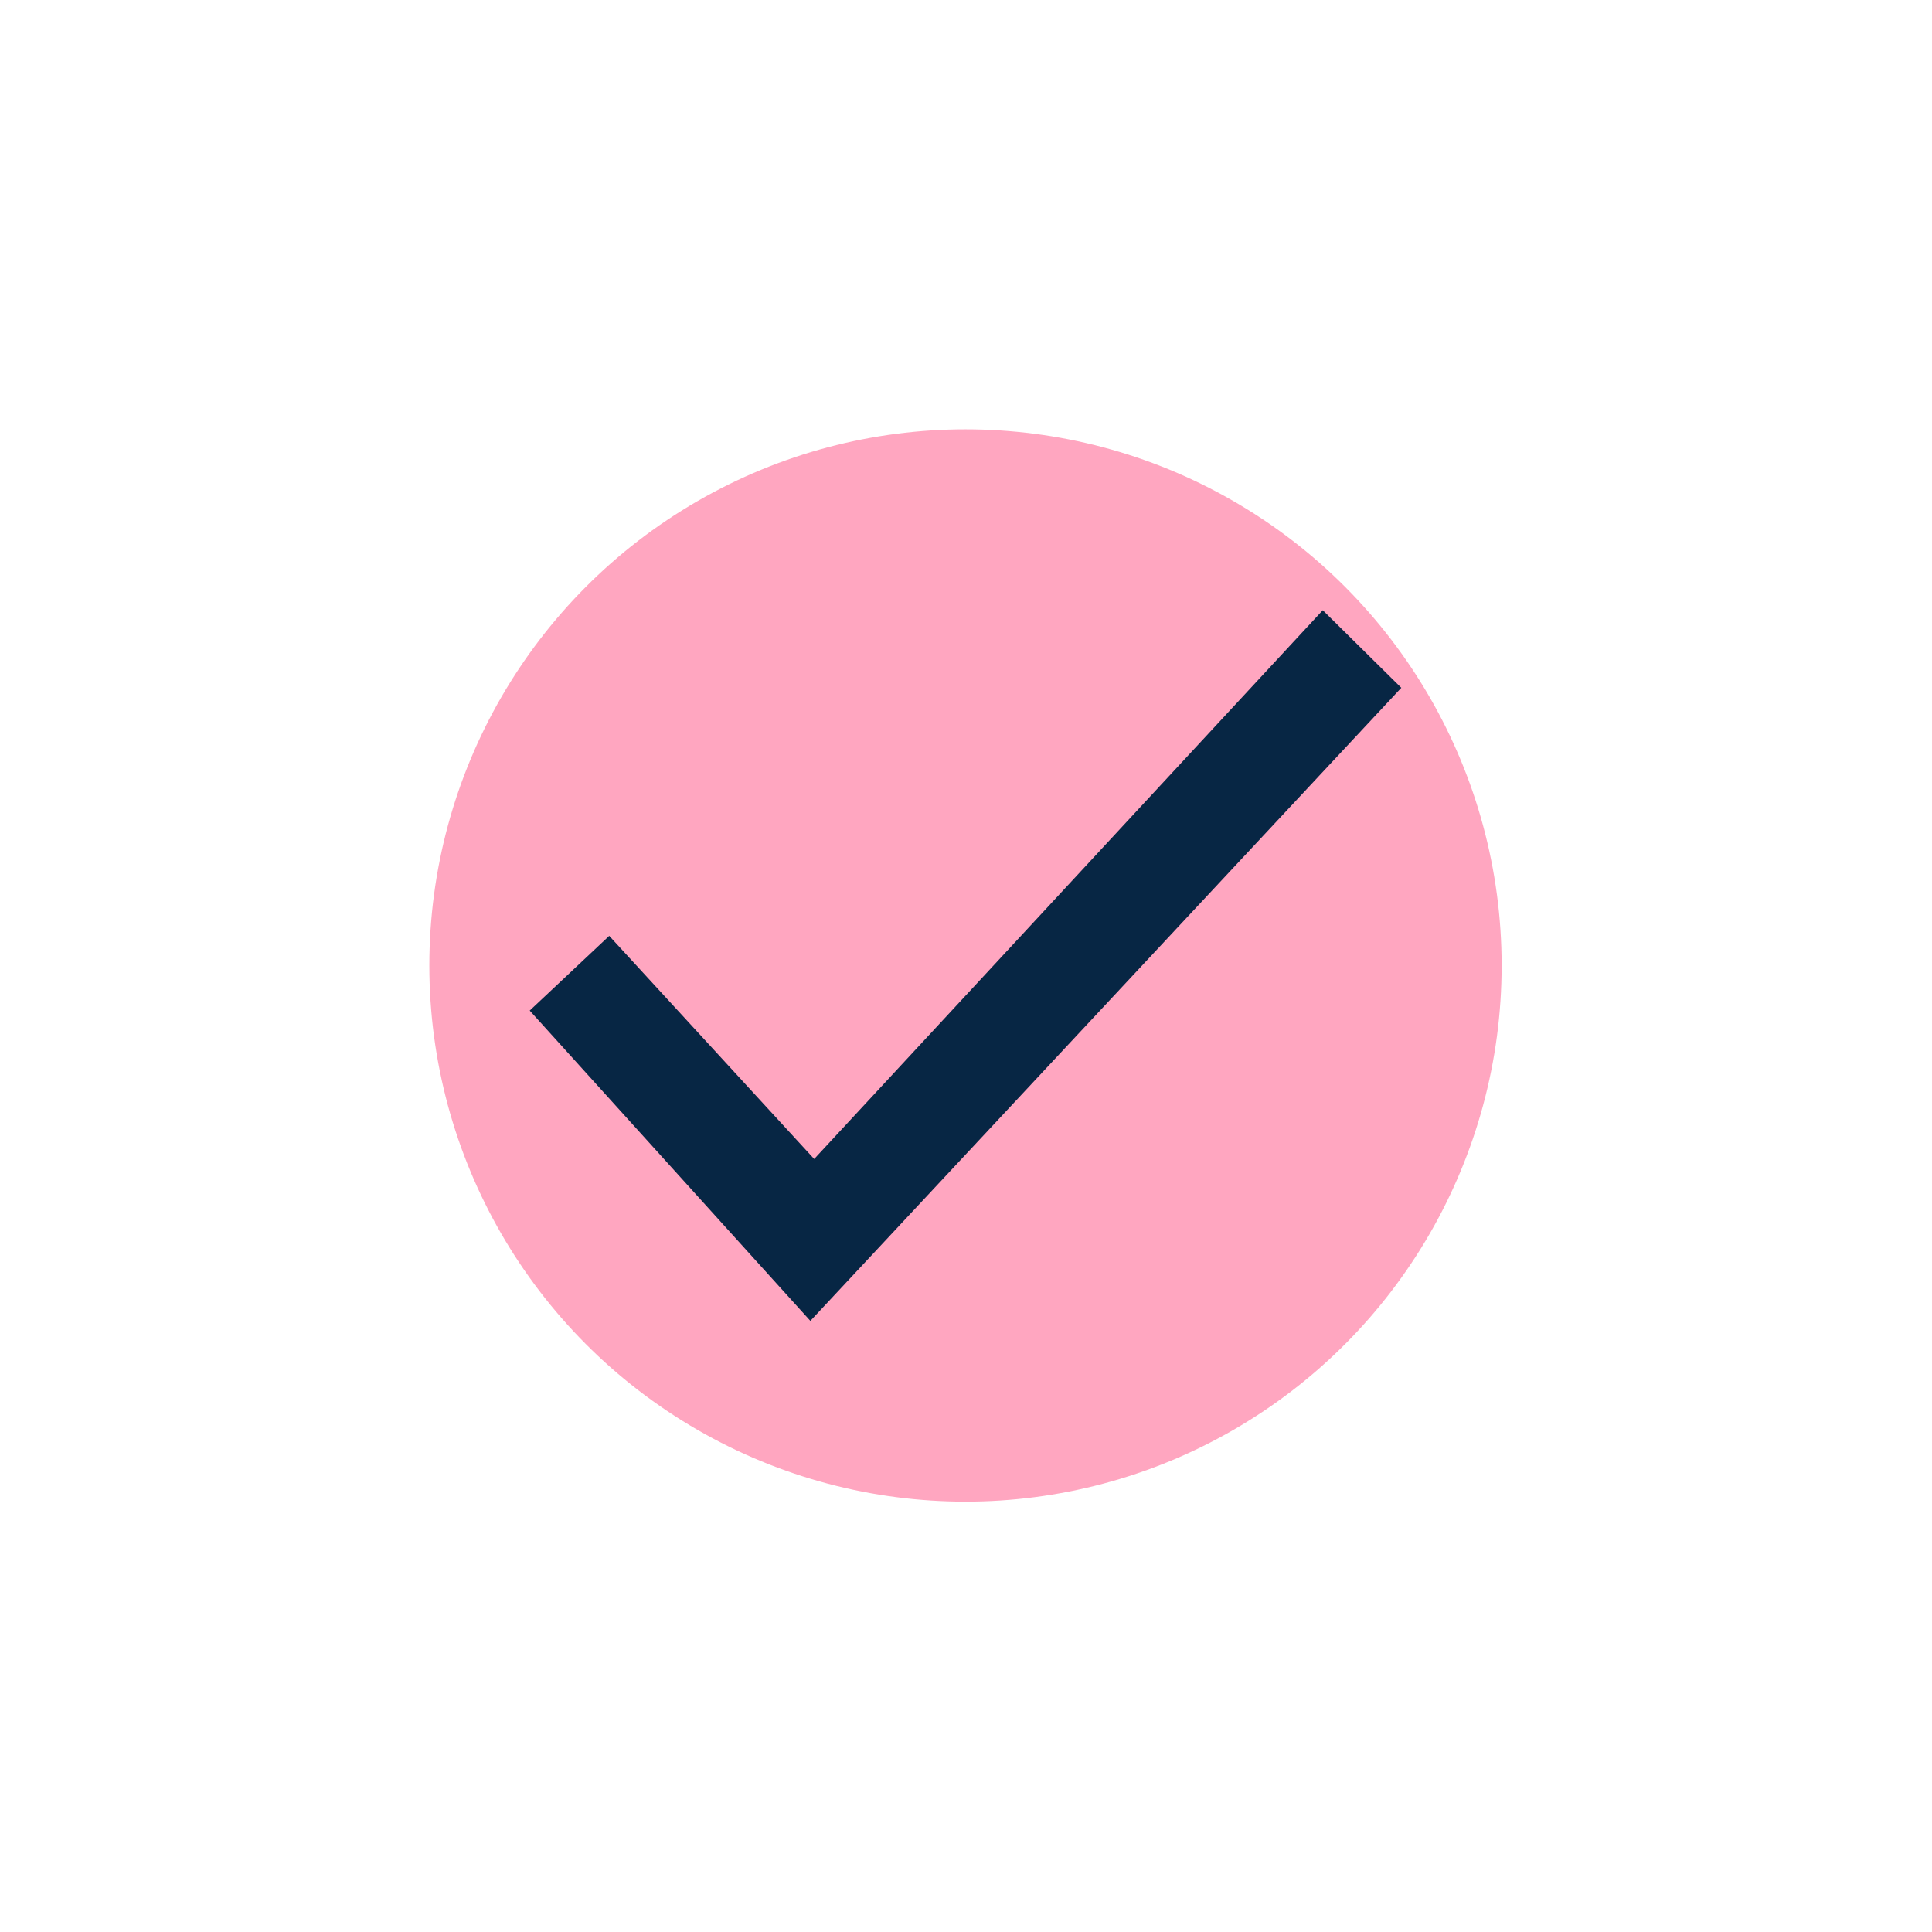<svg width="45" height="45" viewBox="0 0 45 45" fill="none" xmlns="http://www.w3.org/2000/svg">
<g id="Group 373">
<g id="Ellipse 50" filter="url(#filter0_f_1_388)">
<circle cx="22.488" cy="22.488" r="12.488" fill="#FFA6C0"/>
</g>
<path id="&#226;&#156;&#147;" d="M32.639 16.02L18.875 30.766L12.338 23.538L14.19 21.798L18.964 26.995L30.81 14.213L32.639 16.02Z" fill="#072644"/>
</g>
<defs>
<filter id="filter0_f_1_388" x="0.65" y="0.65" width="43.677" height="43.677" filterUnits="userSpaceOnUse" color-interpolation-filters="sRGB">
<feFlood flood-opacity="0" result="BackgroundImageFix"/>
<feBlend mode="normal" in="SourceGraphic" in2="BackgroundImageFix" result="shape"/>
<feGaussianBlur stdDeviation="4.675" result="effect1_foregroundBlur_1_388"/>
</filter>
</defs>
</svg>
